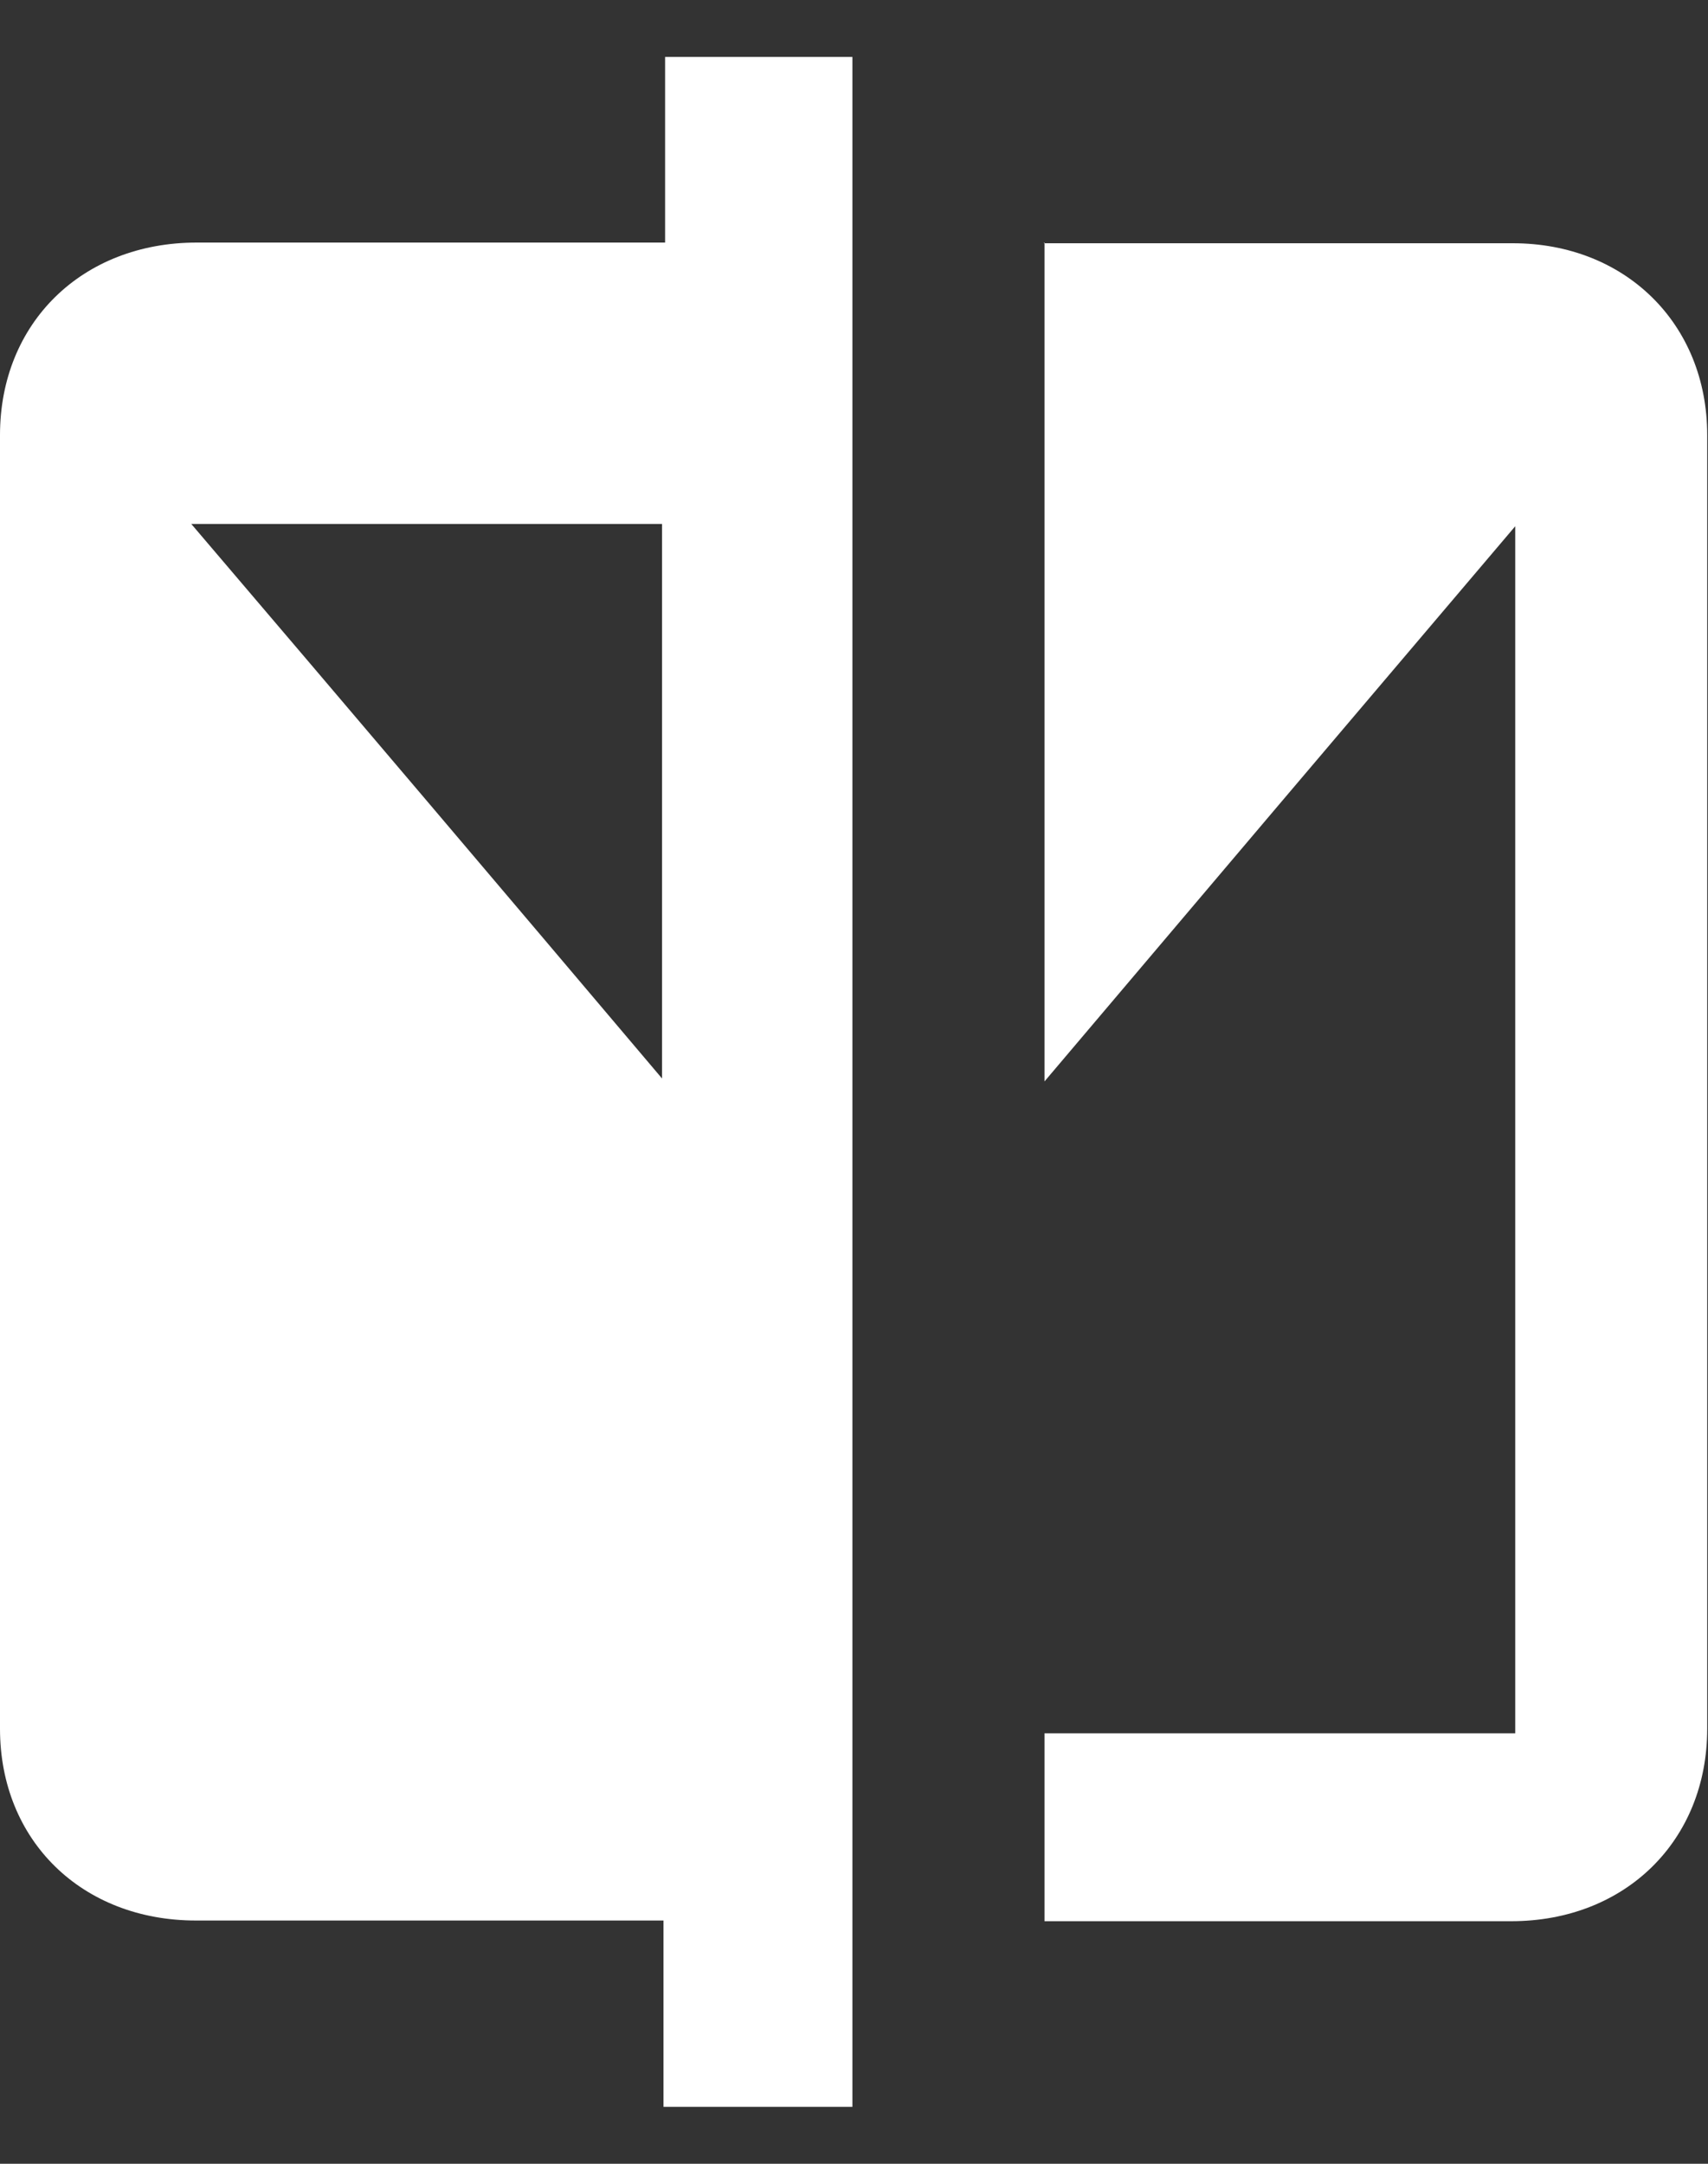 <svg width="15" height="19" viewBox="0 0 15 19" fill="none" xmlns="http://www.w3.org/2000/svg">
<rect x="0" y="0" width="15" height="19" fill="#333333" stroke="none"/>
<g clip-path="url(#clip0_1_523)">
<path d="M5.814 4.601V9.47C4.429 7.833 3.064 6.224 1.68 4.601H5.814ZM5.827 16.87V18.5H7.486V0.5H5.841V2.13H5.615C4.319 2.13 3.023 2.13 1.728 2.13C0.72 2.13 0 2.837 0 3.82C0 7.604 0 11.389 0 15.18C0 16.163 0.72 16.864 1.721 16.864C3.01 16.864 4.298 16.864 5.587 16.864H5.827V16.87Z" fill="white"/>
<path d="M9.173 2.129V9.496C10.564 7.853 11.922 6.251 13.307 4.621V15.22H9.173V16.87H9.365C10.667 16.87 11.97 16.87 13.272 16.87C14.273 16.87 14.993 16.163 14.993 15.18C14.993 11.395 14.993 7.611 14.993 3.82C14.993 2.843 14.273 2.136 13.286 2.136C11.977 2.136 10.667 2.136 9.358 2.136H9.166L9.173 2.129Z" fill="white"/>
</g>
<defs>
<clipPath id="clip0_1_523">
<rect width="15" height="18" fill="white" transform="translate(0 0.5)"/>
</clipPath>
</defs>
</svg>
